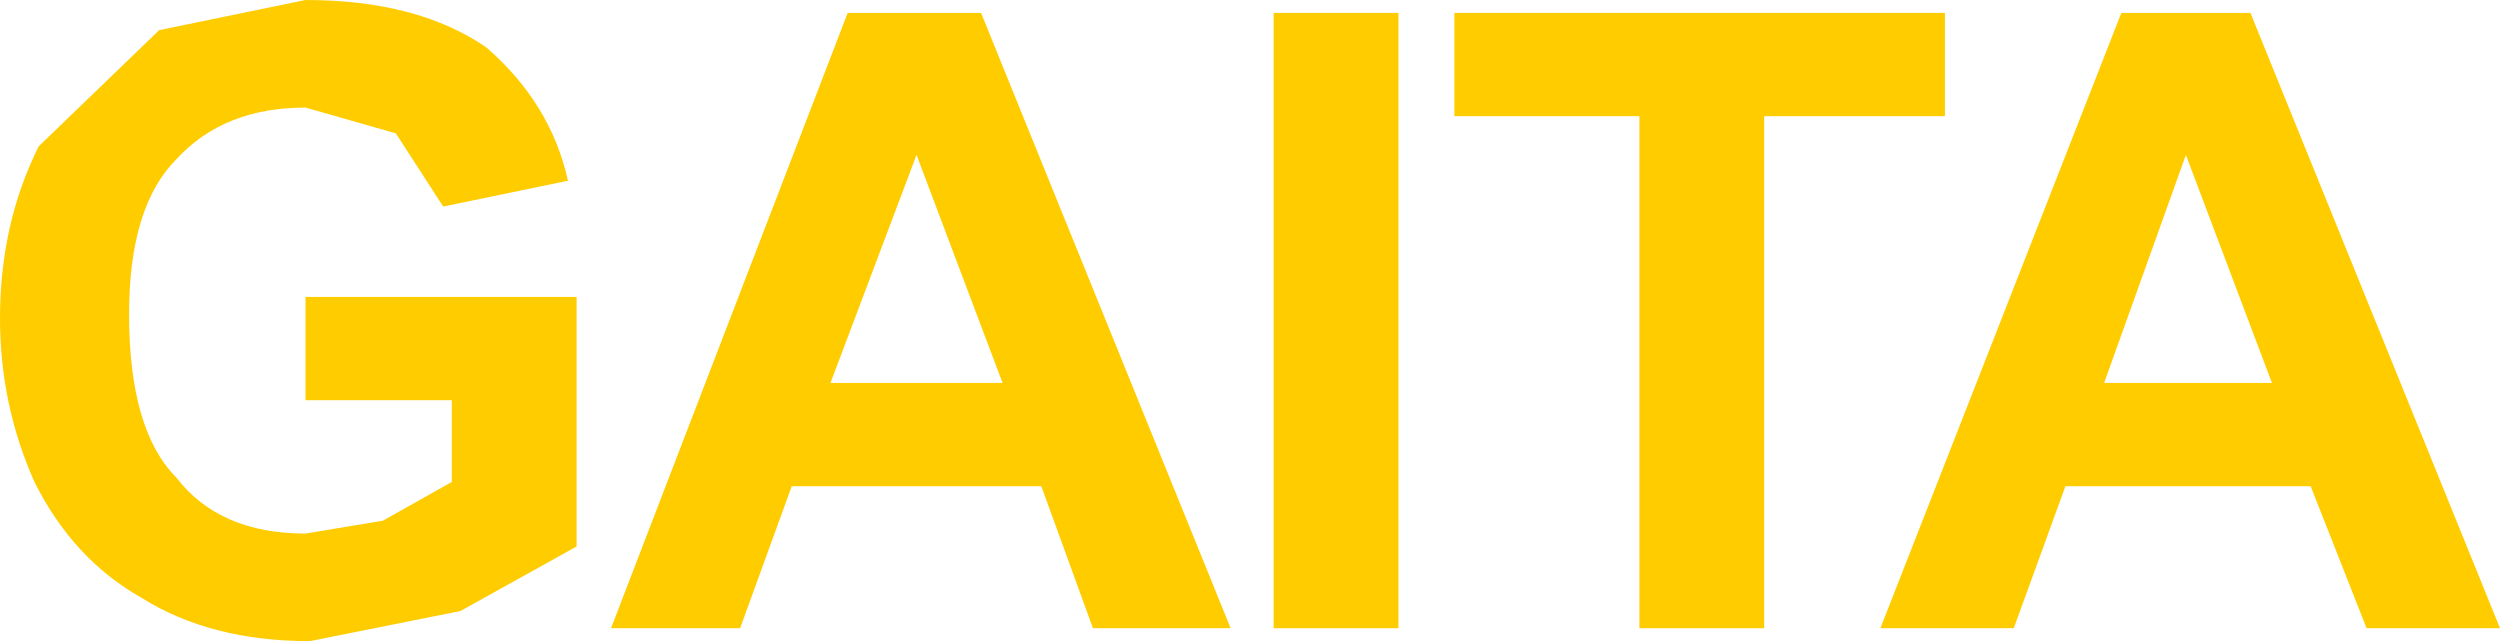 <?xml version="1.0" encoding="UTF-8" standalone="no"?>
<svg xmlns:xlink="http://www.w3.org/1999/xlink" height="7.45px" width="29.05px" xmlns="http://www.w3.org/2000/svg">
  <g transform="matrix(1.0, 0.0, 0.0, 1.0, 15.0, 3.7)">
    <path d="M-11.45 -2.45 Q-12.4 -2.45 -12.95 -1.85 -13.5 -1.3 -13.5 -0.05 -13.5 1.3 -12.95 1.85 -12.45 2.5 -11.45 2.5 L-10.55 2.35 -9.75 1.9 -9.75 0.95 -11.45 0.95 -11.45 -0.25 -8.3 -0.25 -8.3 2.65 -9.65 3.4 -11.4 3.75 Q-12.55 3.75 -13.35 3.25 -14.15 2.8 -14.6 1.9 -15.0 1.0 -15.0 0.0 -15.0 -1.1 -14.55 -2.0 L-13.15 -3.35 -11.45 -3.7 Q-10.15 -3.7 -9.35 -3.15 -8.6 -2.5 -8.4 -1.6 L-9.85 -1.3 -10.4 -2.15 -11.45 -2.45" fill="#ffcc00" fill-rule="evenodd" stroke="none"/>
    <path d="M-3.6 -3.55 L-0.7 3.6 -2.3 3.6 -2.9 1.95 -5.8 1.95 -6.4 3.6 -7.9 3.6 -5.15 -3.55 -3.6 -3.55 M-3.35 0.75 L-4.35 -1.9 -5.35 0.75 -3.35 0.75" fill="#ffcc00" fill-rule="evenodd" stroke="none"/>
    <path d="M-0.2 3.6 L-0.2 -3.55 1.25 -3.55 1.25 3.6 -0.2 3.6" fill="#ffcc00" fill-rule="evenodd" stroke="none"/>
    <path d="M4.05 3.6 L4.05 -2.35 1.9 -2.35 1.9 -3.55 7.6 -3.55 7.6 -2.35 5.5 -2.35 5.5 3.6 4.05 3.6" fill="#ffcc00" fill-rule="evenodd" stroke="none"/>
    <path d="M12.5 3.6 L11.85 1.95 9.0 1.95 8.4 3.6 6.85 3.6 9.65 -3.55 11.15 -3.55 14.05 3.6 12.5 3.6 M11.4 0.75 L10.4 -1.9 9.45 0.75 11.4 0.75" fill="#ffcc00" fill-rule="evenodd" stroke="none"/>
  </g>
</svg>
